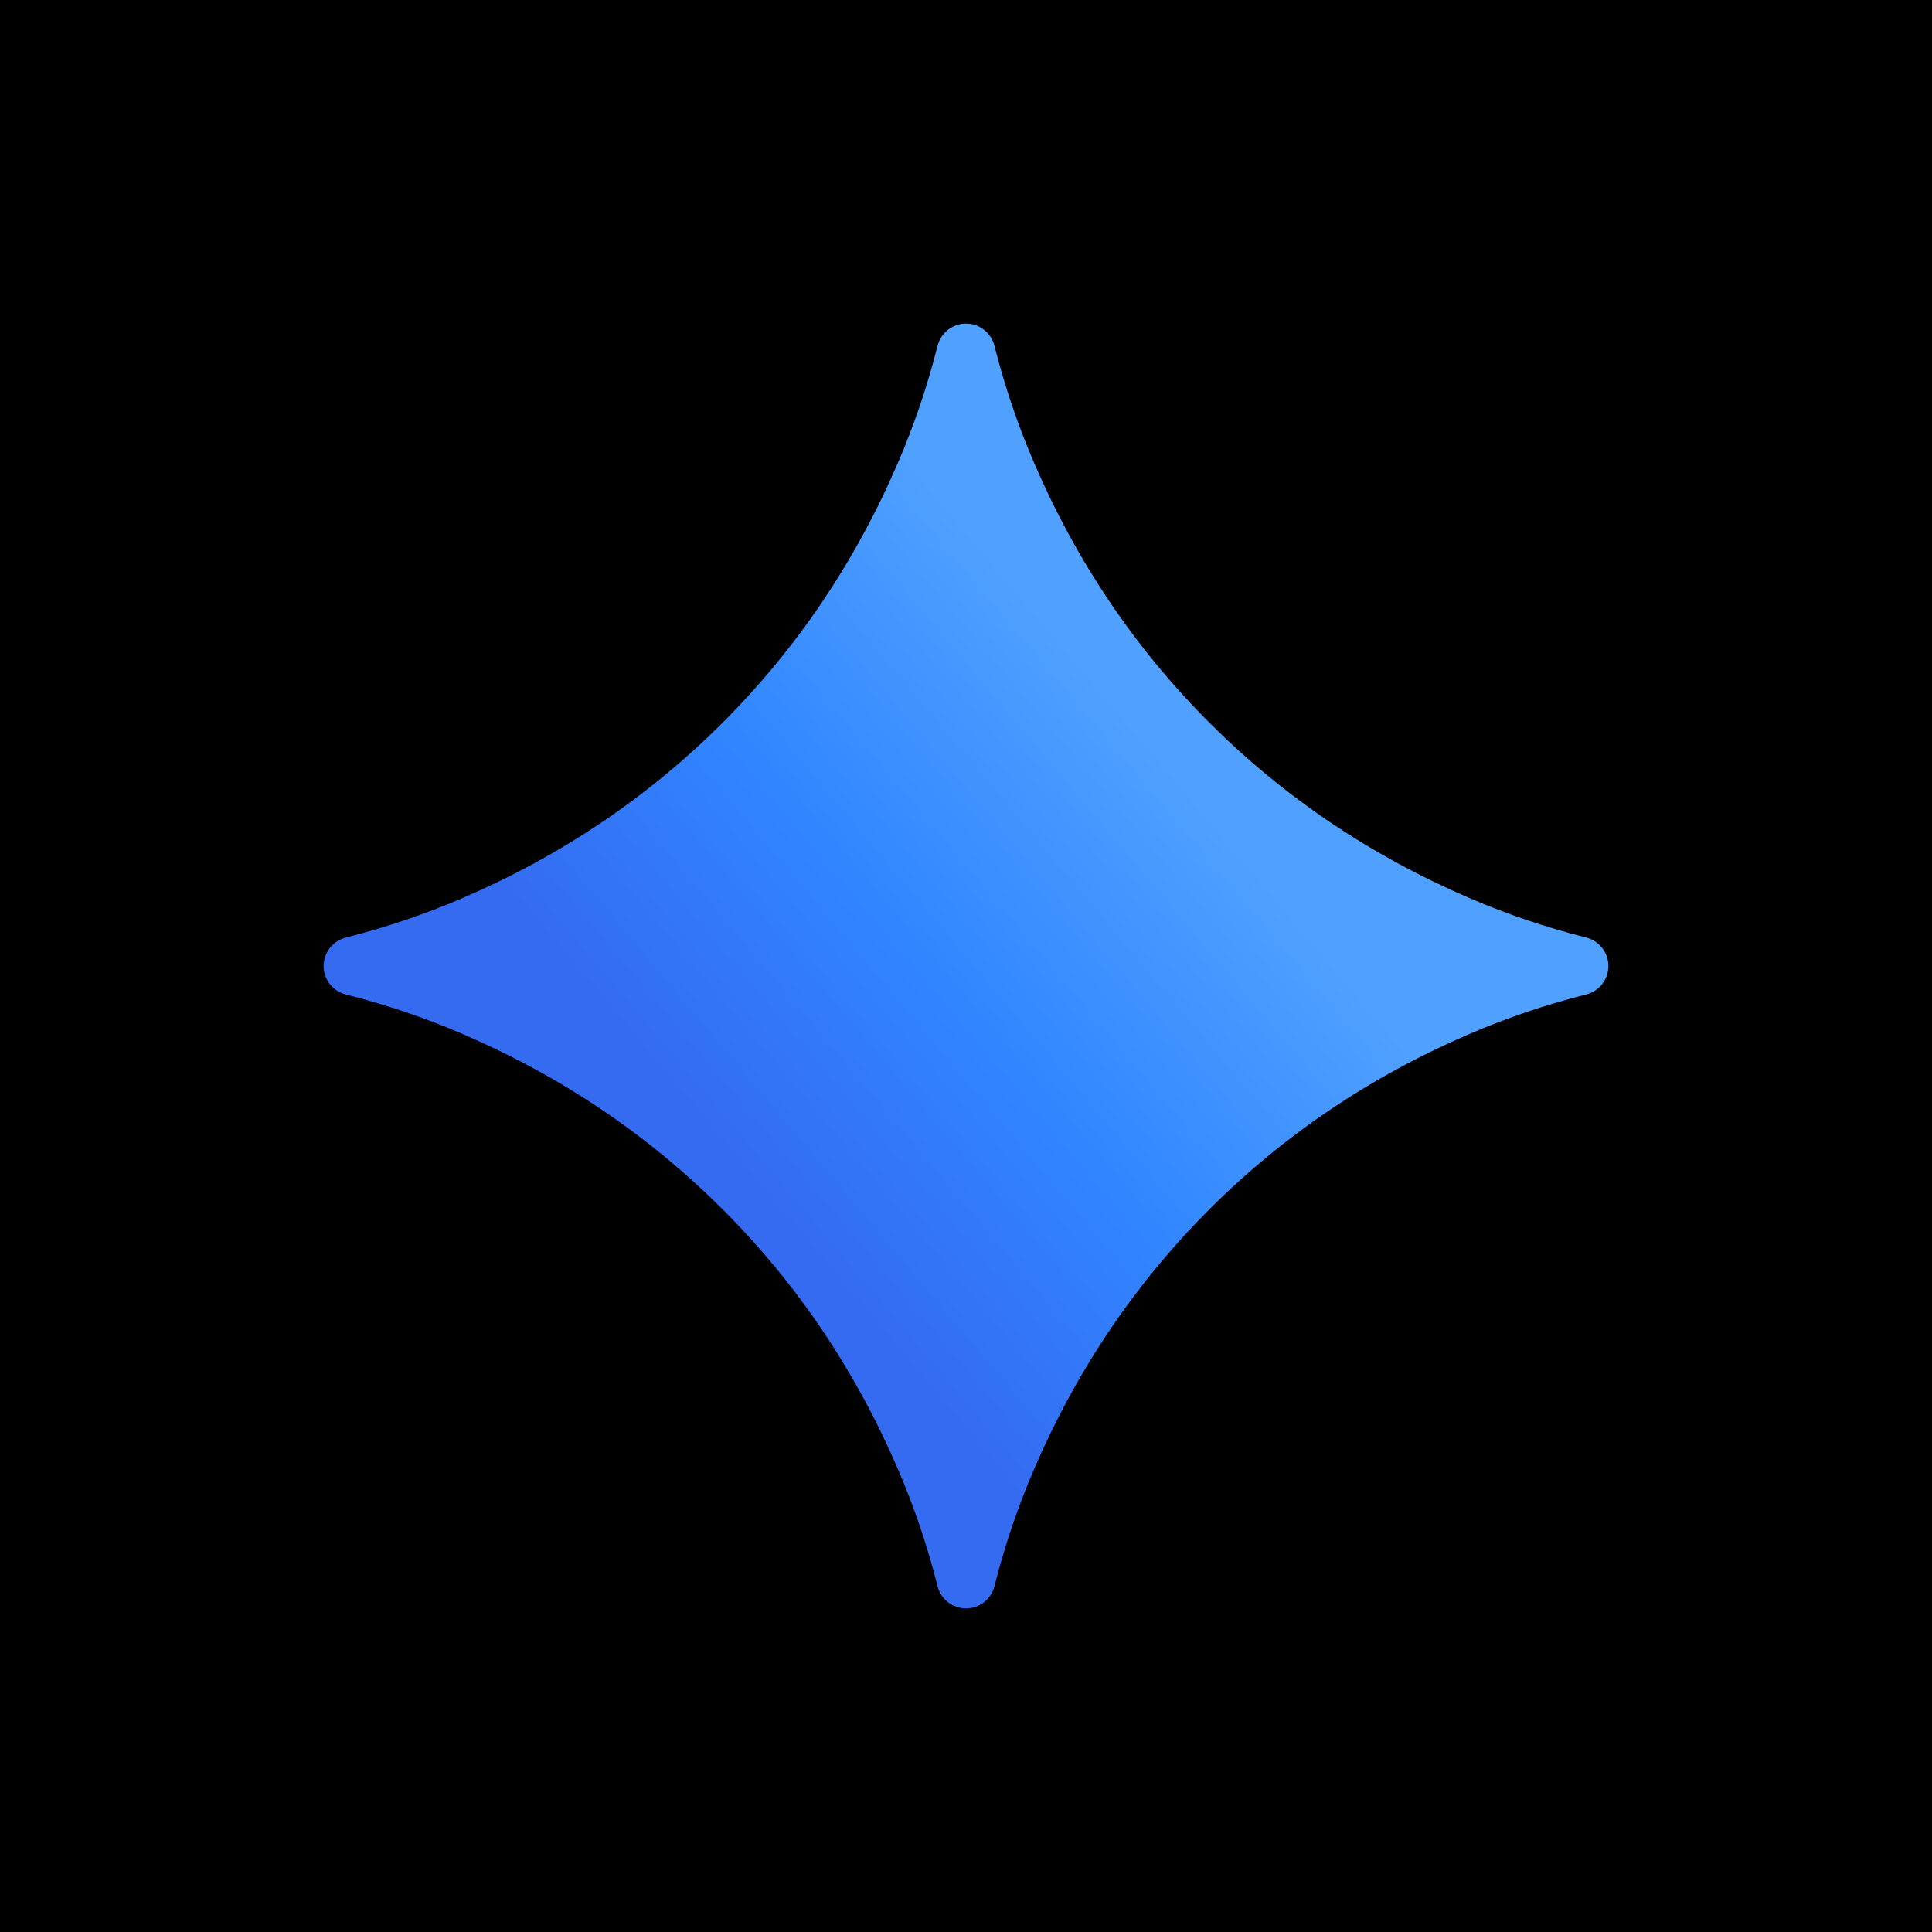 <svg xmlns="http://www.w3.org/2000/svg" width="400.0" height="400.0" viewBox="0.0 0.0 400.0 400.0" fill="none">
<rect width="400" height="400" fill="black" />
<path d="M304.184 185.909C283.69 177.087 265.759 164.985 250.383 149.617C235.015 134.248 222.913 116.31 214.091 95.816C210.704 87.962 207.983 79.889 205.896 71.611C205.216 68.905 202.789 67 200 67C197.211 67 194.784 68.905 194.104 71.611C192.017 79.889 189.296 87.955 185.909 95.816C177.087 116.31 164.985 134.248 149.617 149.617C134.248 164.985 116.31 177.087 95.816 185.909C87.962 189.296 79.889 192.017 71.611 194.104C68.905 194.784 67 197.211 67 200C67 202.789 68.905 205.216 71.611 205.896C79.889 207.983 87.955 210.704 95.816 214.091C116.31 222.913 134.241 235.015 149.617 250.383C164.992 265.752 177.087 283.69 185.909 304.184C189.296 312.038 192.017 320.111 194.104 328.389C194.784 331.095 197.211 333 200 333C202.789 333 205.216 331.095 205.896 328.389C207.983 320.111 210.704 312.045 214.091 304.184C222.913 283.69 235.015 265.759 250.383 250.383C265.752 235.015 283.69 222.913 304.184 214.091C312.038 210.704 320.111 207.983 328.389 205.896C331.095 205.216 333 202.789 333 200C333 197.211 331.095 194.784 328.389 194.104C320.111 192.017 312.045 189.296 304.184 185.909Z" fill="url(#paint0_linear_4011_23236)" />
<defs>
<linearGradient id="paint0_linear_4011_23236" x1="149.785" y1="238.939" x2="270.115" y2="137.489" gradientUnits="userSpaceOnUse">
<stop stop-color="#346BF1" />
<stop offset="0.372" stop-color="#3186FF" />
<stop offset="0.777" stop-color="#4FA0FF" />
</linearGradient>
</defs>
</svg>